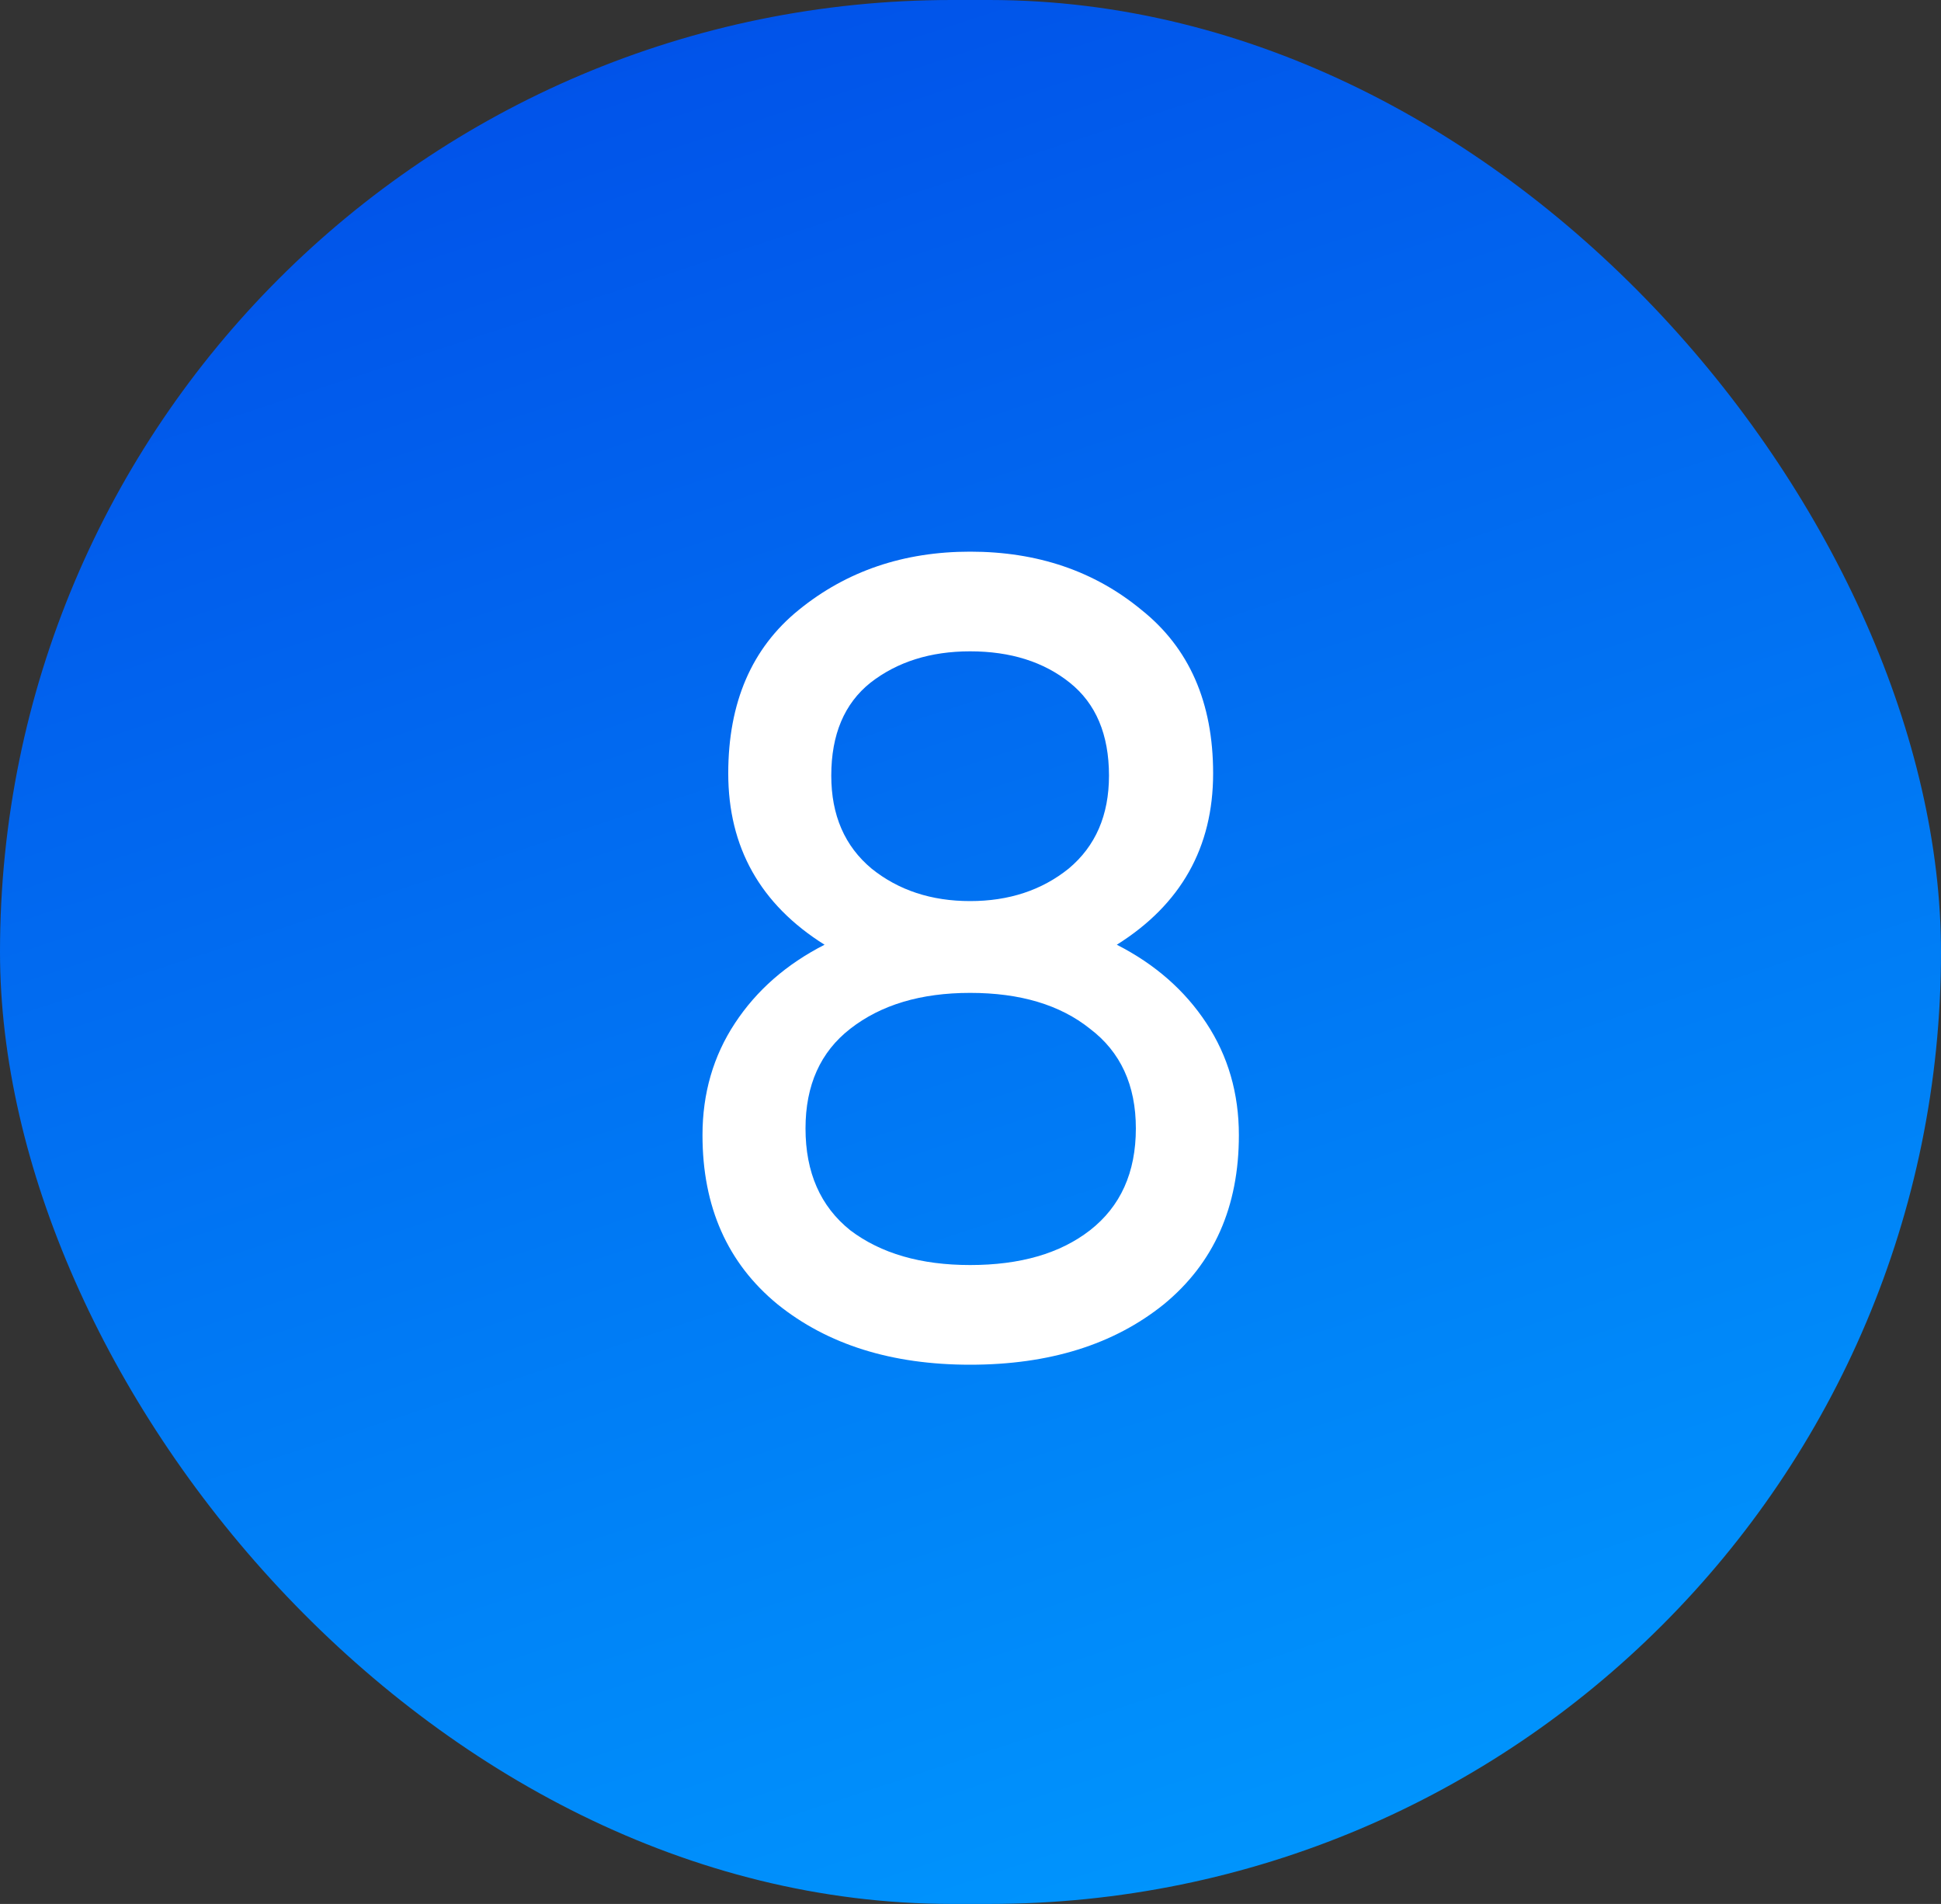 <?xml version="1.0" encoding="UTF-8"?> <svg xmlns="http://www.w3.org/2000/svg" width="52" height="51" viewBox="0 0 52 51" fill="none"><rect x="0" y="0" width="52" height="51" fill="#333333" stroke="none"/> <rect width="52" height="51" rx="25.5" fill="url(#paint0_linear_363_155)"></rect> <path d="M29.92 25.306C30.94 25.826 31.74 26.526 32.32 27.407C32.9 28.287 33.19 29.287 33.19 30.407C33.19 32.327 32.52 33.837 31.18 34.937C29.84 36.017 28.11 36.556 25.99 36.556C23.89 36.556 22.17 36.017 20.83 34.937C19.49 33.837 18.82 32.327 18.82 30.407C18.82 29.287 19.11 28.287 19.69 27.407C20.27 26.526 21.07 25.826 22.09 25.306C20.37 24.227 19.51 22.697 19.51 20.716C19.51 18.817 20.14 17.357 21.4 16.337C22.68 15.296 24.21 14.777 25.99 14.777C27.79 14.777 29.32 15.296 30.58 16.337C31.86 17.357 32.5 18.817 32.5 20.716C32.5 22.697 31.64 24.227 29.92 25.306ZM25.99 17.447C24.93 17.447 24.04 17.727 23.32 18.287C22.62 18.846 22.27 19.677 22.27 20.776C22.27 21.837 22.63 22.666 23.35 23.267C24.07 23.846 24.95 24.137 25.99 24.137C27.03 24.137 27.91 23.846 28.63 23.267C29.35 22.666 29.71 21.837 29.71 20.776C29.71 19.677 29.36 18.846 28.66 18.287C27.96 17.727 27.07 17.447 25.99 17.447ZM25.99 33.886C27.33 33.886 28.4 33.577 29.2 32.956C30.02 32.316 30.43 31.407 30.43 30.227C30.43 29.067 30.02 28.177 29.2 27.556C28.4 26.916 27.33 26.596 25.99 26.596C24.67 26.596 23.6 26.916 22.78 27.556C21.98 28.177 21.58 29.067 21.58 30.227C21.58 31.407 21.98 32.316 22.78 32.956C23.6 33.577 24.67 33.886 25.99 33.886Z" fill="white"></path> <defs> <linearGradient id="paint0_linear_363_155" x1="18.75" y1="-2.11184e-07" x2="35.5" y2="51" gradientUnits="userSpaceOnUse"> <stop stop-color="#0152E9"></stop> <stop offset="1" stop-color="#0096FD"></stop> </linearGradient> </defs> </svg> 